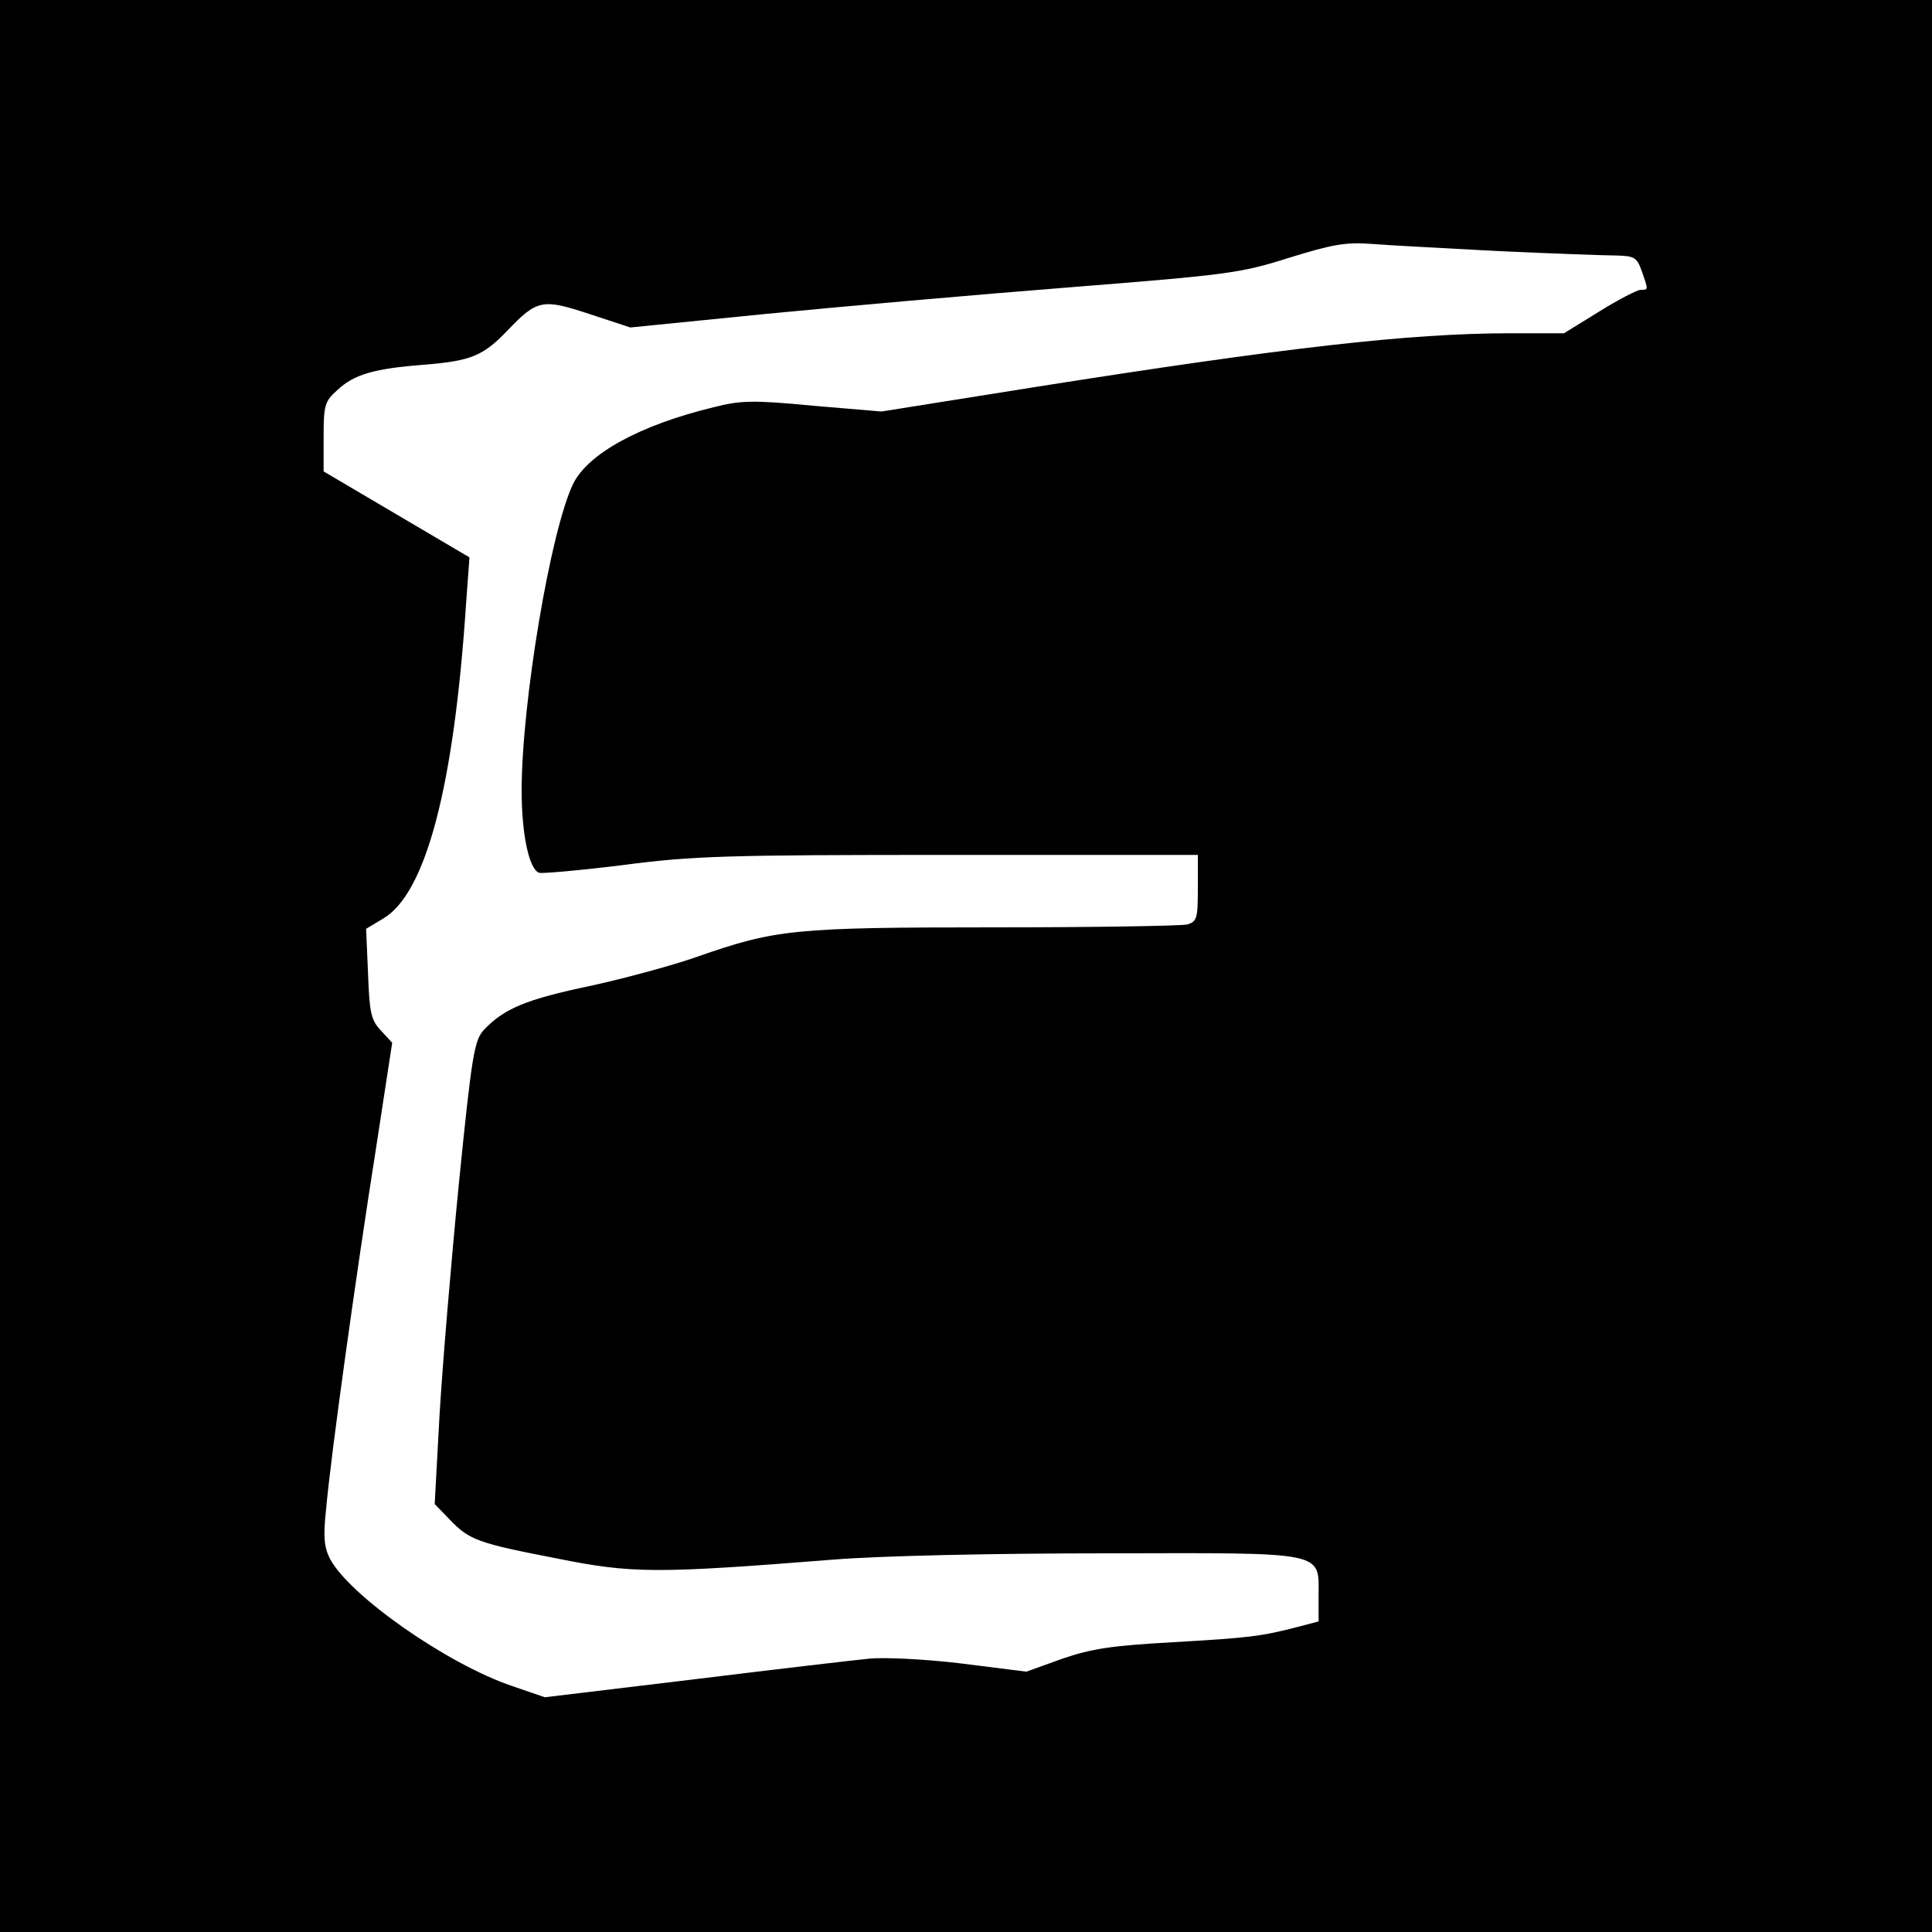 <?xml version="1.0" standalone="no"?>
<!DOCTYPE svg PUBLIC "-//W3C//DTD SVG 20010904//EN"
 "http://www.w3.org/TR/2001/REC-SVG-20010904/DTD/svg10.dtd">
<svg version="1.0" xmlns="http://www.w3.org/2000/svg"
 width="16pt" height="16pt" viewBox="0 0 16 16"
 preserveAspectRatio="xMidYMid meet">
<g transform="translate(0,16) scale(0.004,-0.004)"
fill="#000000" stroke="none">
<path d="M0 2000 l0 -2000 2000 0 2000 0 0 2000 0 2000 -2000 0 -2000 0 0
-2000z m3105 1480 c110 -5 219 -9 242 -9 37 -1 42 -4 52 -32 14 -40 14 -39 -2
-39 -7 0 -46 -20 -86 -45 l-73 -45 -111 0 c-209 0 -469 -30 -982 -111 l-320
-51 -142 12 c-124 12 -150 11 -205 -3 -153 -37 -260 -96 -291 -158 -47 -96
-107 -454 -107 -636 0 -89 15 -162 36 -170 6 -2 85 5 174 16 144 19 215 21
676 21 l514 0 0 -69 c0 -63 -2 -69 -22 -75 -13 -3 -193 -6 -401 -6 -414 0
-451 -4 -614 -61 -48 -17 -147 -44 -220 -60 -134 -28 -179 -47 -221 -91 -20
-22 -25 -50 -52 -319 -16 -162 -34 -377 -40 -479 l-10 -184 31 -32 c41 -43 59
-49 224 -81 154 -31 205 -31 570 -2 100 8 333 13 566 13 459 1 439 5 439 -89
l0 -52 -42 -11 c-76 -20 -103 -23 -259 -32 -125 -7 -168 -13 -229 -34 l-75
-27 -135 17 c-74 9 -160 13 -190 10 -30 -3 -194 -22 -364 -43 l-308 -37 -67
23 c-136 46 -338 188 -378 264 -12 24 -14 46 -8 101 10 114 63 492 102 739
l35 228 -23 25 c-21 22 -24 37 -27 118 l-4 93 35 21 c89 52 147 274 172 653
l7 95 -151 89 -151 89 0 71 c0 65 2 74 28 97 35 33 76 45 182 53 95 8 120 18
170 70 62 65 73 67 170 35 l85 -28 280 28 c154 15 437 40 628 55 327 26 354
29 455 61 90 28 118 33 172 29 36 -3 155 -9 265 -15z"/>
</g>
</svg>
